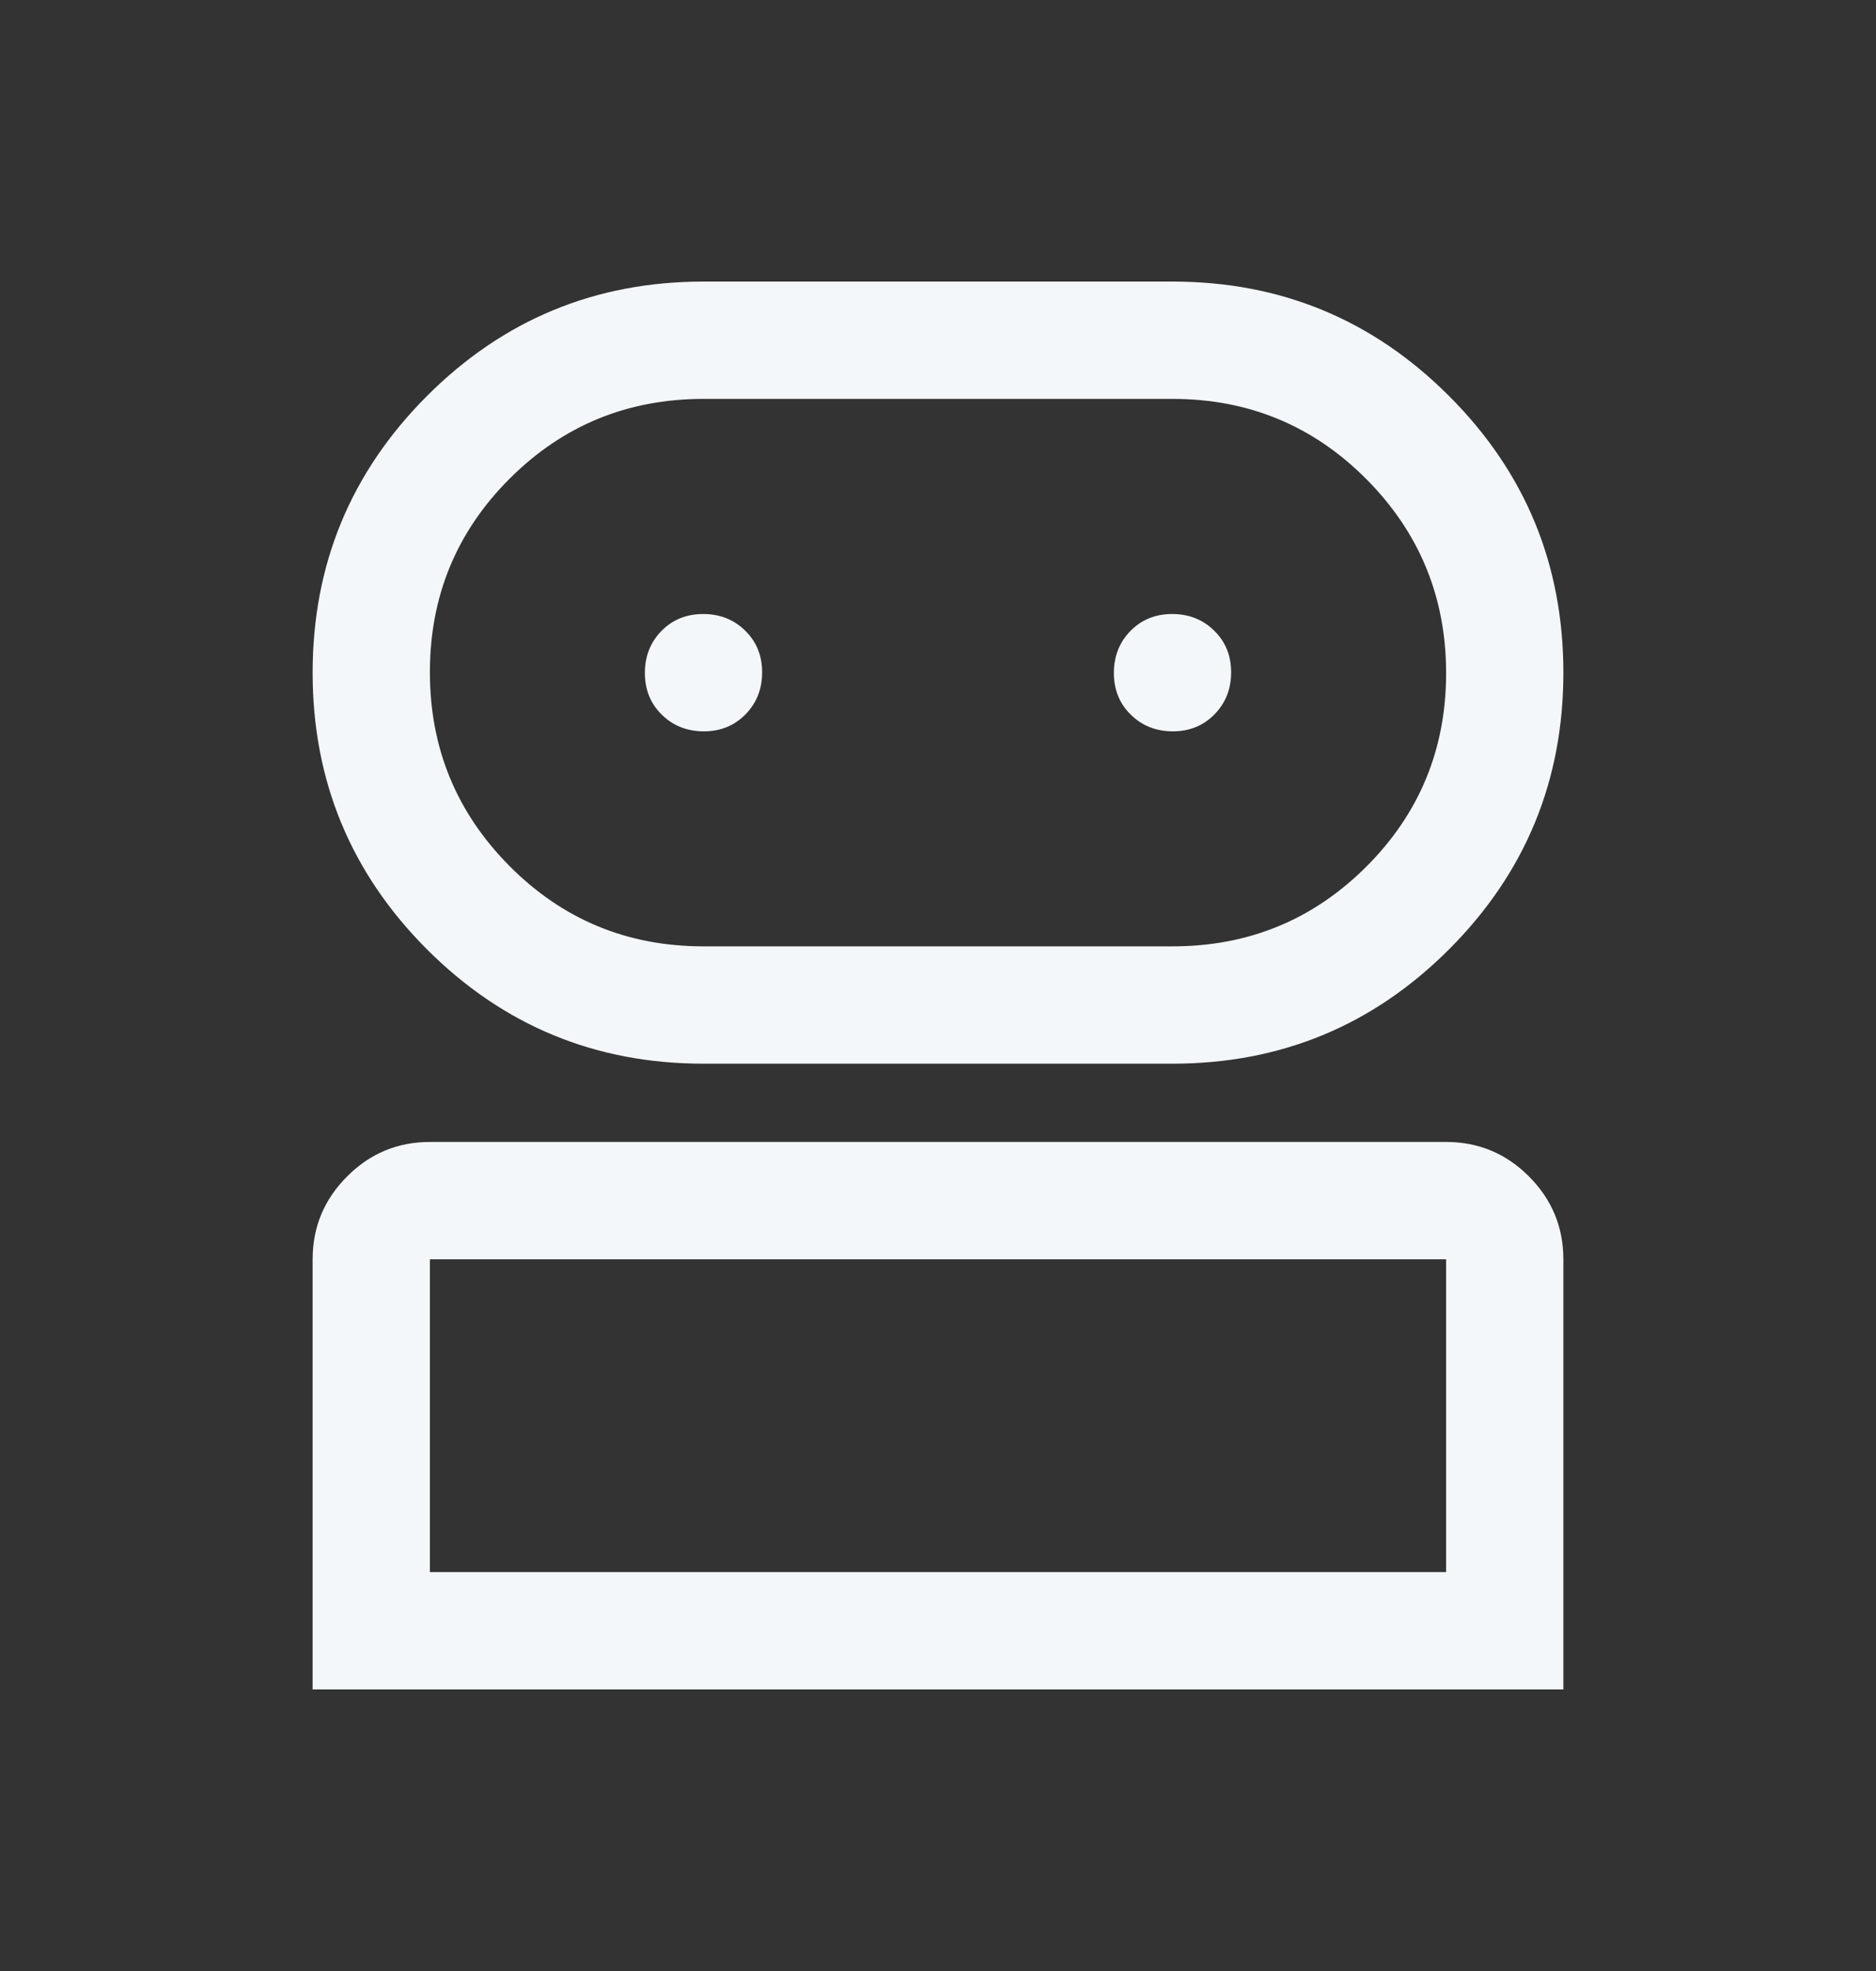 <svg width="20" height="21" viewBox="0 0 20 21" fill="none" xmlns="http://www.w3.org/2000/svg">
<rect x="0" y="0" width="20" height="21" fill="#333333" stroke="none"/>
<path fill-rule="evenodd" clip-rule="evenodd" d="M3.333 13.417V18H16.667V13.417C16.667 13.073 16.544 12.779 16.3 12.534C16.055 12.289 15.761 12.167 15.417 12.167H4.583C4.24 12.167 3.945 12.289 3.701 12.534C3.456 12.779 3.333 13.073 3.333 13.417ZM4.552 10.115C5.365 10.927 6.347 11.333 7.5 11.333H12.5C13.653 11.333 14.636 10.927 15.448 10.115C16.261 9.302 16.667 8.319 16.667 7.167C16.667 6.014 16.261 5.031 15.448 4.219C14.636 3.406 13.653 3 12.5 3H7.5C6.347 3 5.365 3.406 4.552 4.219C3.74 5.031 3.333 6.014 3.333 7.167C3.333 8.319 3.74 9.302 4.552 10.115ZM15.417 16.75H4.583V13.417H15.417V16.75ZM12.5 10.083H7.5C6.69 10.083 6.001 9.799 5.434 9.229C4.867 8.66 4.583 7.971 4.583 7.162C4.583 6.353 4.867 5.665 5.434 5.099C6.001 4.533 6.69 4.25 7.5 4.25H12.5C13.31 4.25 13.999 4.535 14.566 5.104C15.133 5.674 15.417 6.363 15.417 7.172C15.417 7.98 15.133 8.668 14.566 9.234C13.999 9.8 13.31 10.083 12.5 10.083ZM7.948 7.611C7.83 7.731 7.682 7.792 7.504 7.792C7.326 7.792 7.176 7.733 7.056 7.615C6.935 7.497 6.875 7.348 6.875 7.17C6.875 6.992 6.934 6.843 7.052 6.722C7.17 6.602 7.318 6.542 7.497 6.542C7.675 6.542 7.824 6.601 7.944 6.719C8.065 6.837 8.125 6.985 8.125 7.163C8.125 7.341 8.066 7.49 7.948 7.611ZM12.948 7.611C12.83 7.731 12.682 7.792 12.504 7.792C12.326 7.792 12.176 7.733 12.056 7.615C11.935 7.497 11.875 7.348 11.875 7.17C11.875 6.992 11.934 6.843 12.052 6.722C12.17 6.602 12.318 6.542 12.496 6.542C12.675 6.542 12.824 6.601 12.944 6.719C13.065 6.837 13.125 6.985 13.125 7.163C13.125 7.341 13.066 7.49 12.948 7.611Z" fill="#F4F7F9"/>
</svg>
